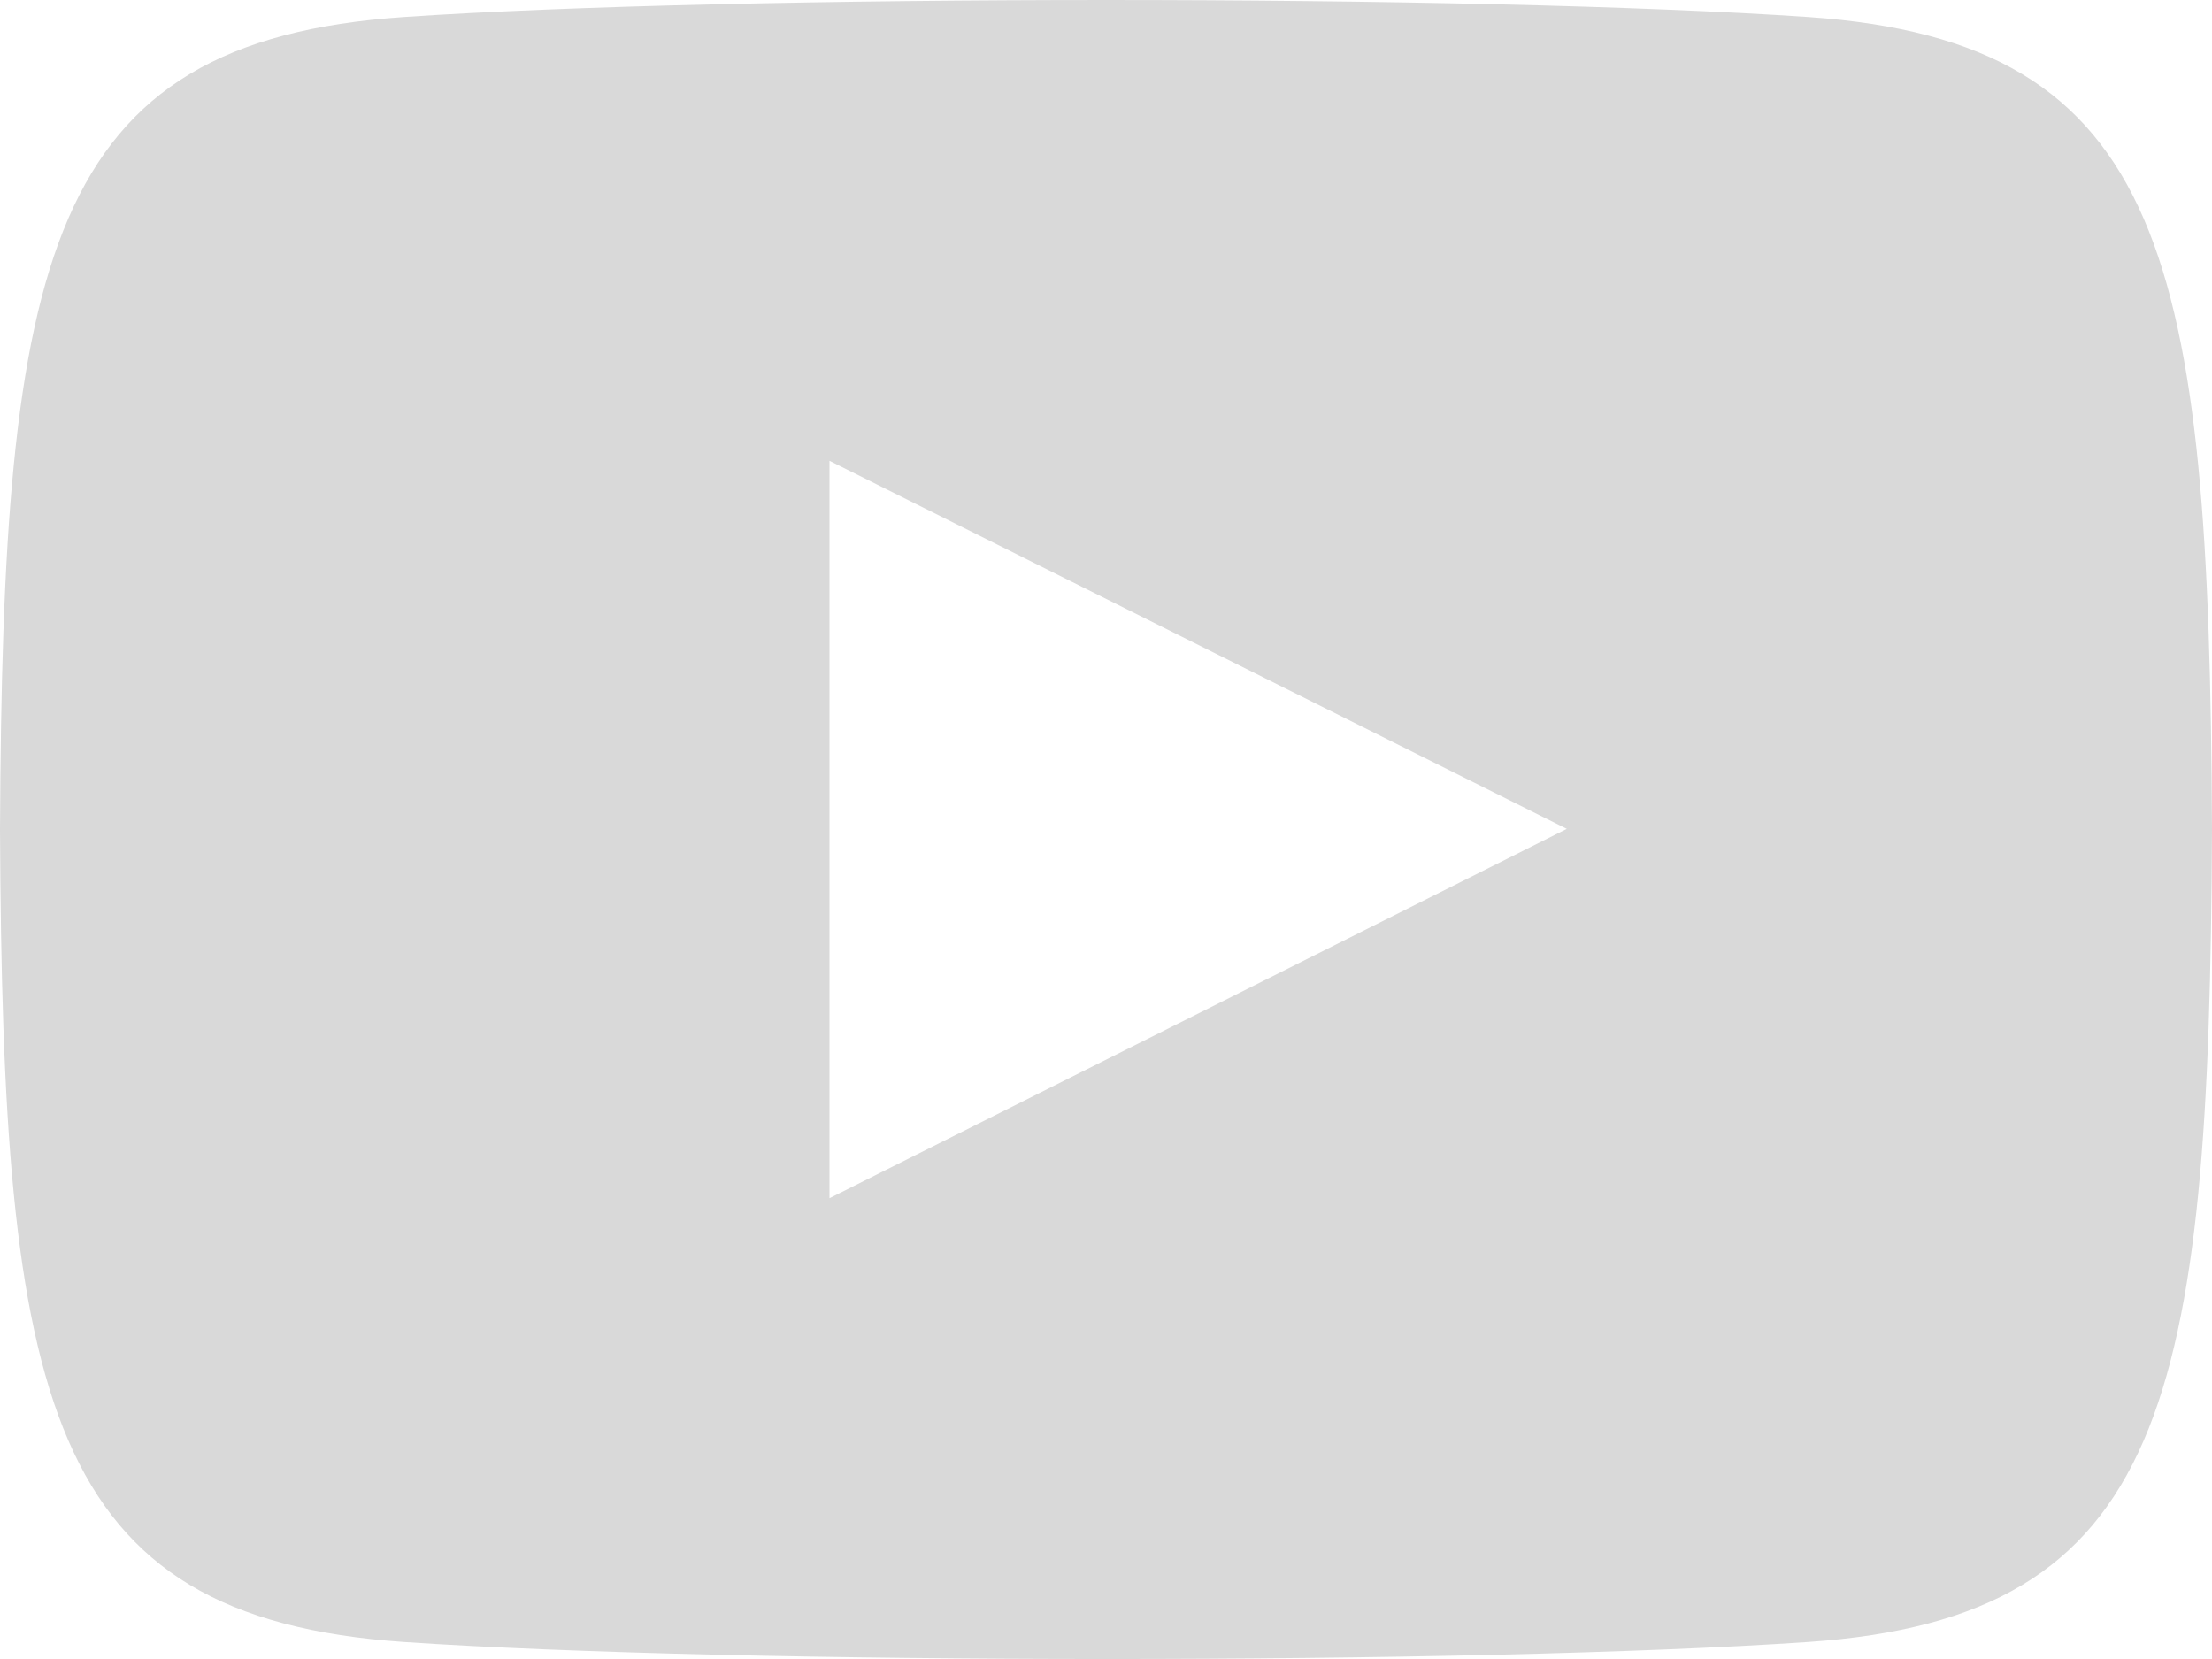 <svg width="28" height="21" viewBox="0 0 28 21" fill="none" xmlns="http://www.w3.org/2000/svg">
<path d="M22.884 0.215C18.68 -0.072 9.315 -0.071 5.116 0.215C0.569 0.525 0.034 3.271 0 10.5C0.034 17.716 0.565 20.474 5.116 20.785C9.316 21.071 18.68 21.073 22.884 20.785C27.431 20.475 27.966 17.729 28 10.5C27.966 3.284 27.435 0.526 22.884 0.215ZM10.5 15.167V5.833L19.833 10.492L10.5 15.167Z" fill="#D9D9D9"/>
</svg>
